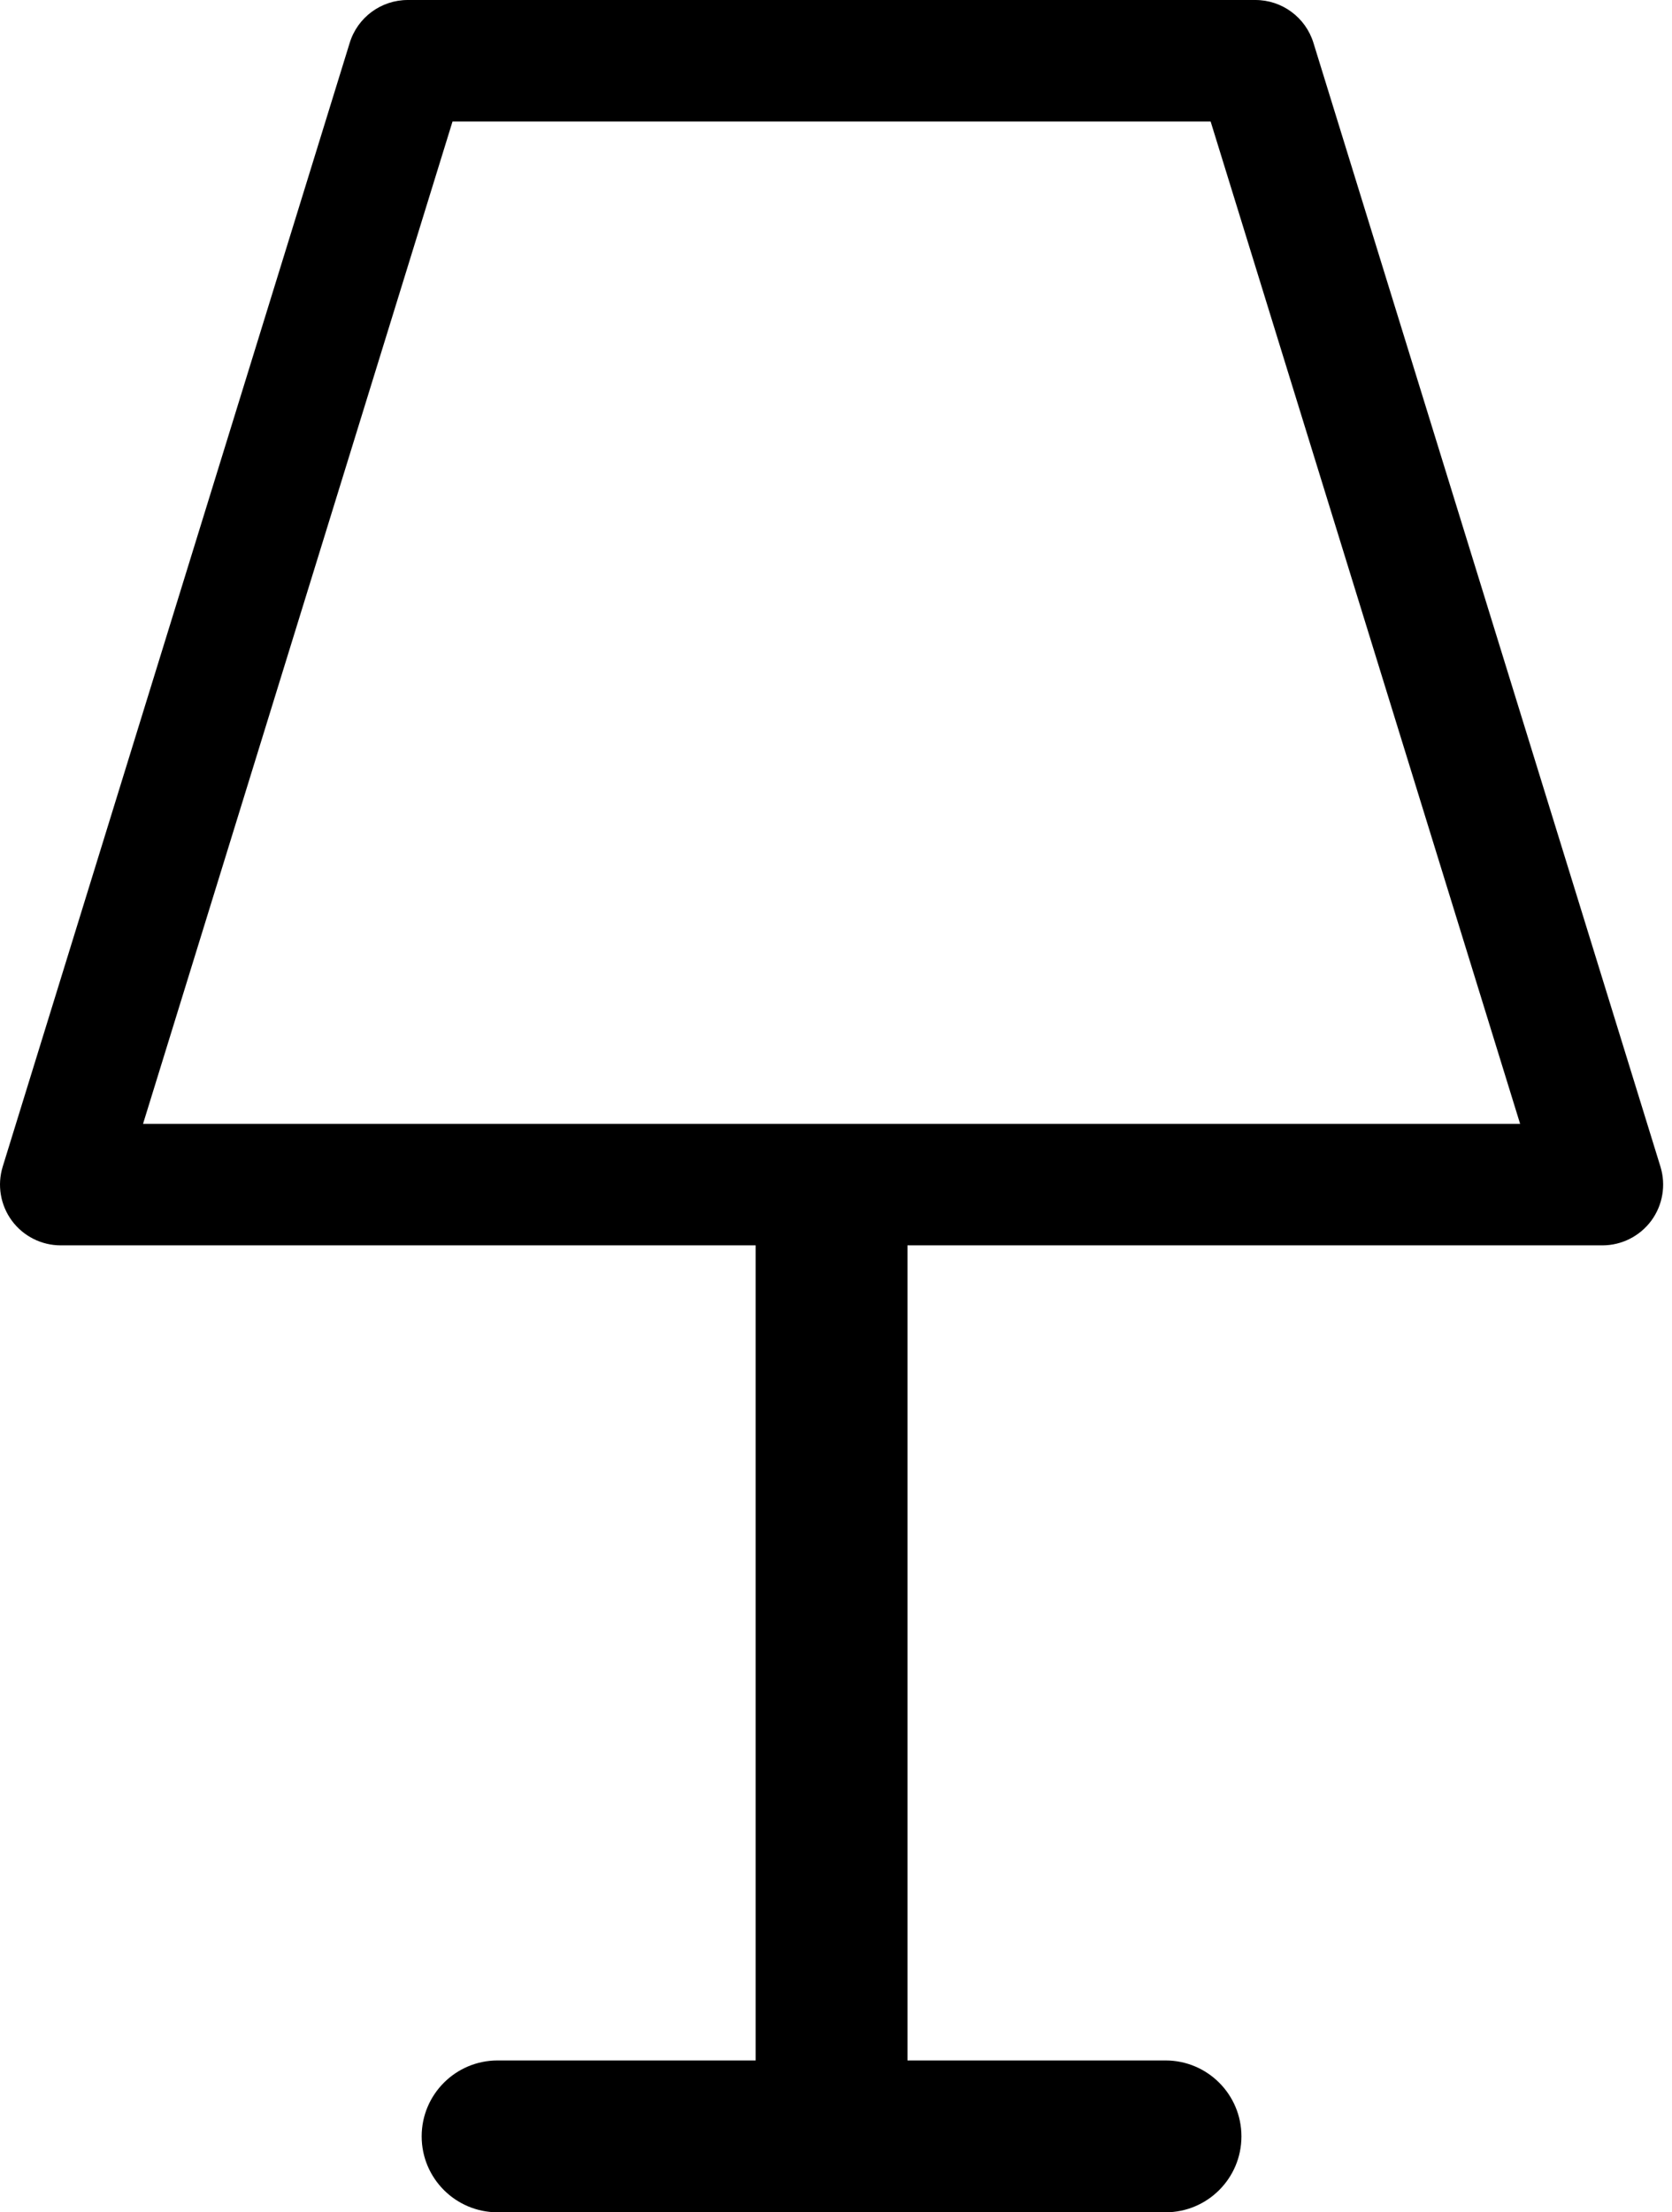 <svg width="31" height="41" viewBox="0 0 31 41" fill="none" xmlns="http://www.w3.org/2000/svg">
<path d="M1.126 23.08H14.01V38.186H9.226C8.448 38.186 7.818 38.816 7.818 39.593C7.818 40.37 8.448 41 9.226 41H21.61C22.387 41 23.017 40.37 23.017 39.593C23.017 38.816 22.387 38.186 21.61 38.186H16.825V23.08H29.71C30.067 23.08 30.403 22.91 30.616 22.623C30.828 22.335 30.891 21.964 30.786 21.622L24.352 0.794C24.206 0.322 23.77 0 23.276 0H7.56C7.066 0 6.629 0.322 6.484 0.794L0.05 21.622C-0.055 21.964 0.008 22.335 0.22 22.623C0.432 22.91 0.769 23.08 1.126 23.08ZM8.39 2.252H22.446L28.184 20.828H2.652L8.39 2.252Z" fill="#253746" style="fill:#253746;fill:color(display-p3 0.145 0.216 0.275);fill-opacity:1;"/>
</svg>
